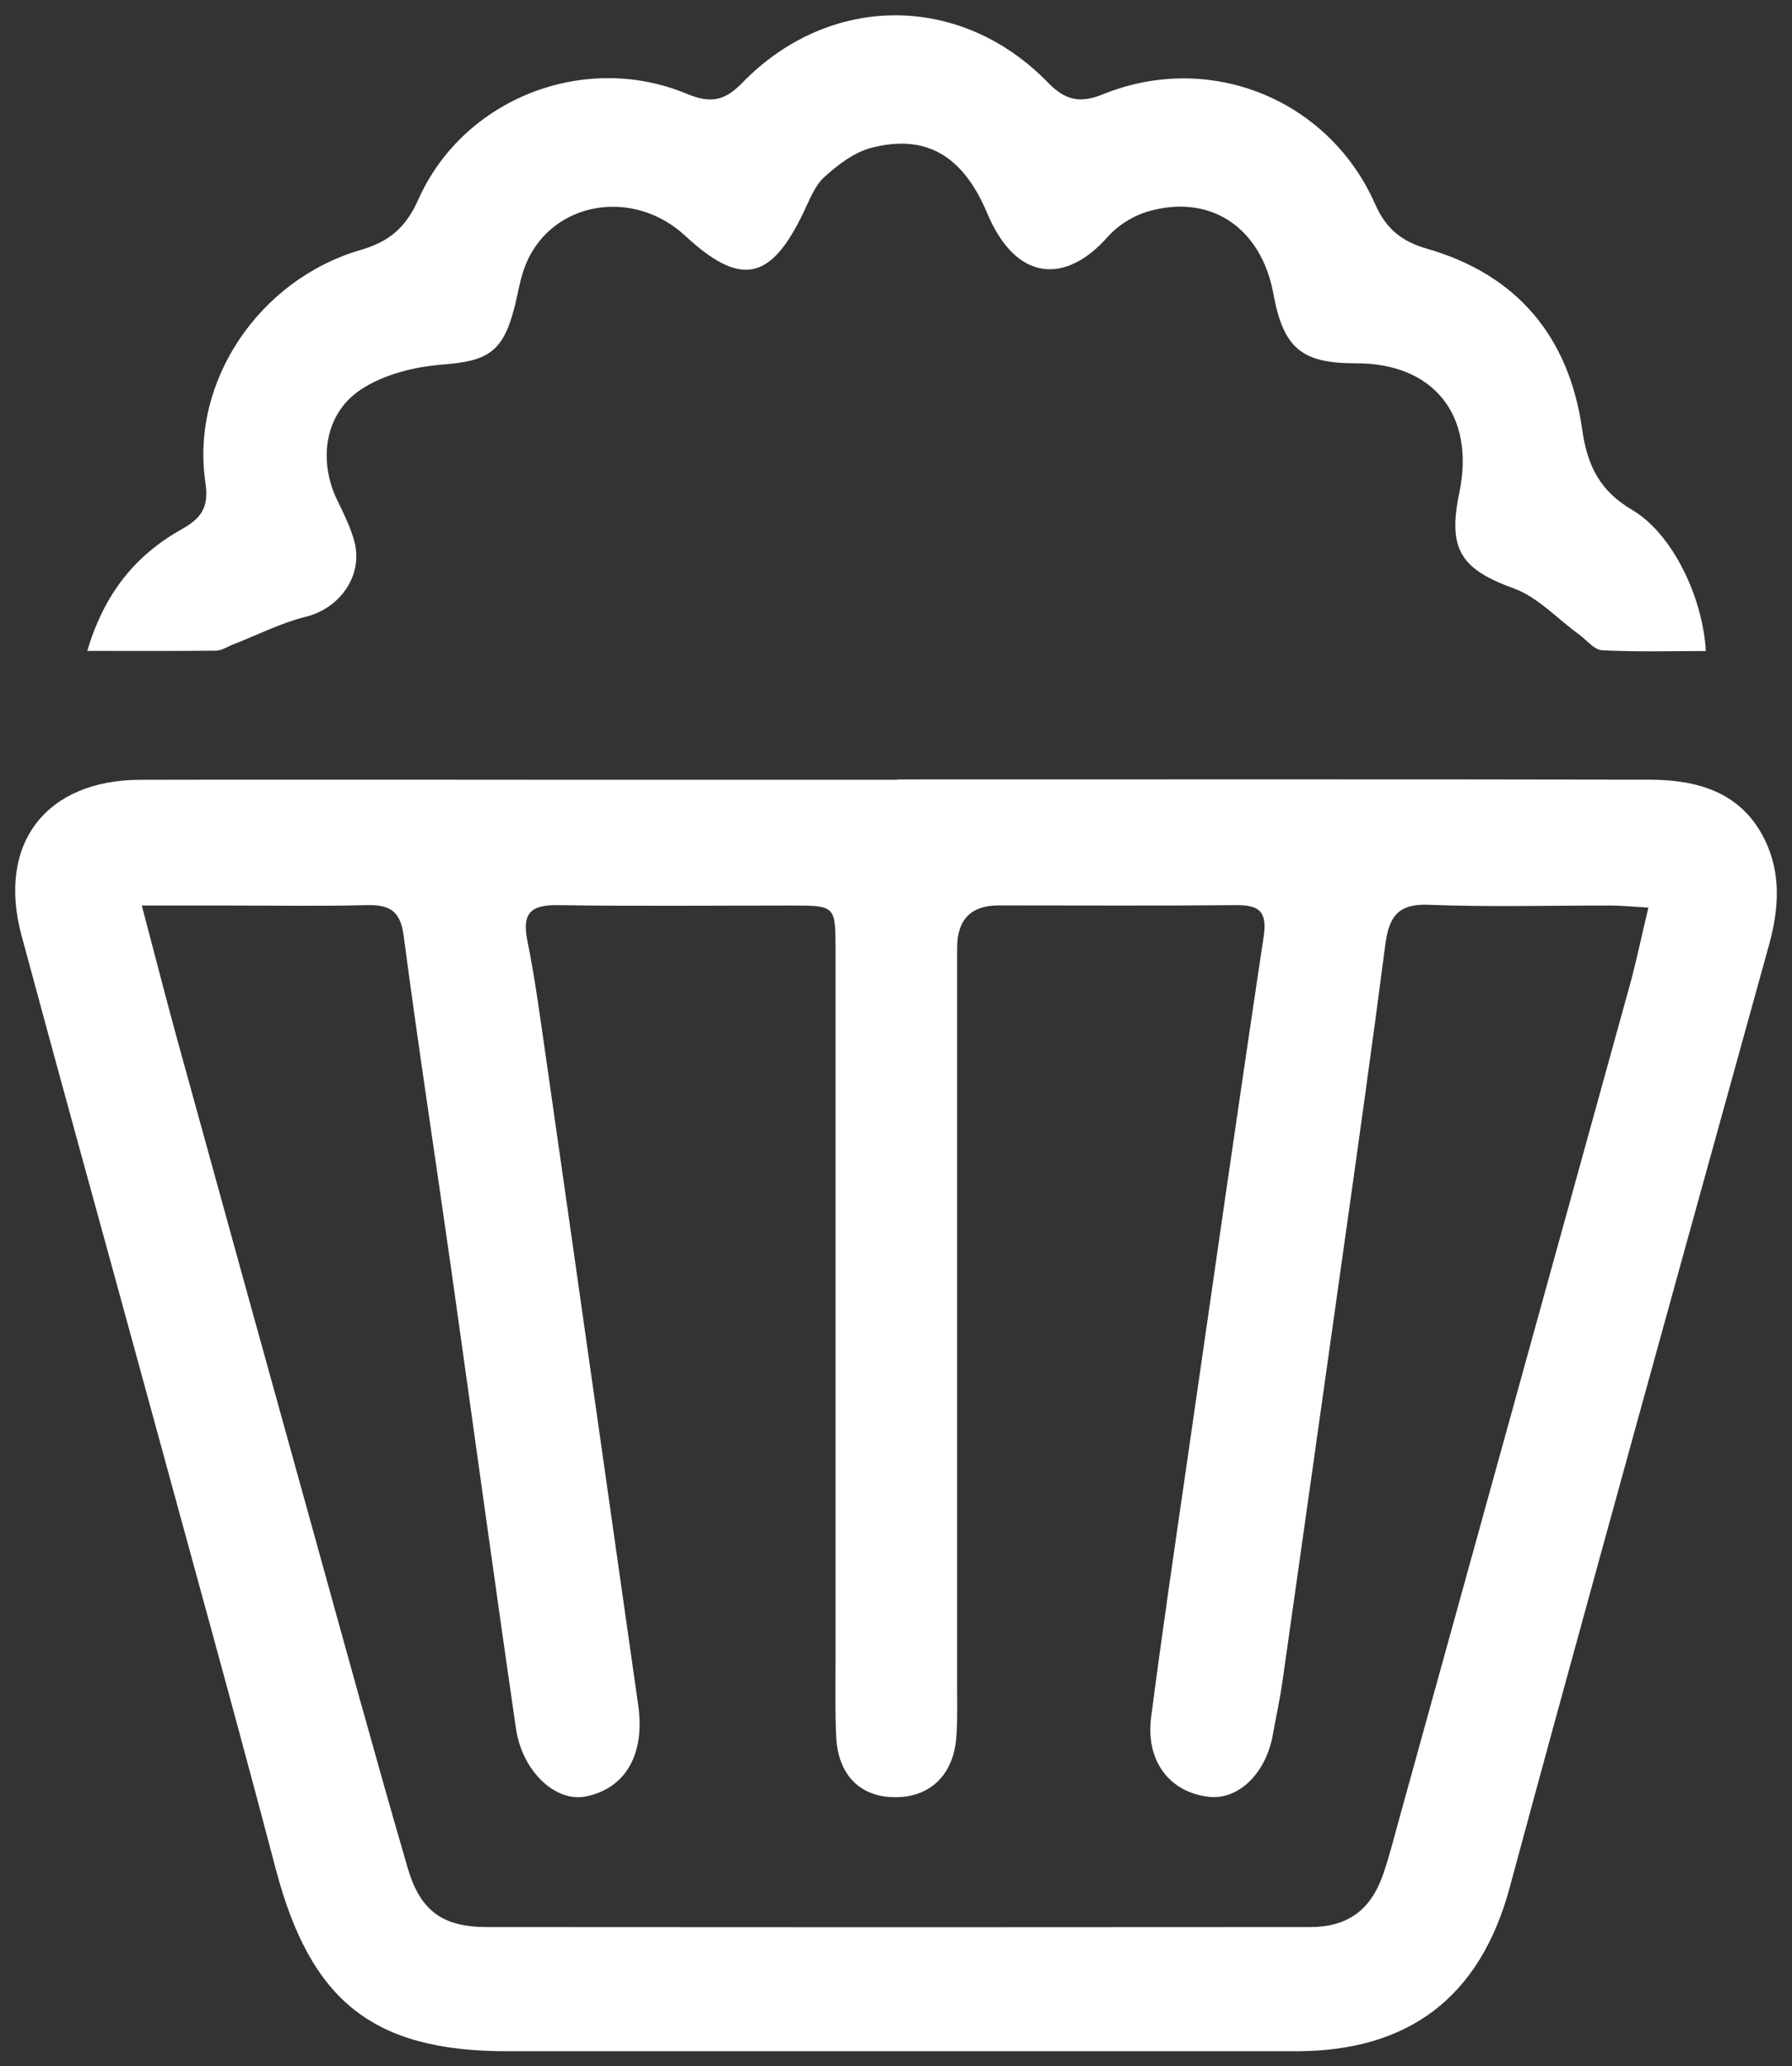 <svg xmlns="http://www.w3.org/2000/svg" width="59" height="68" viewBox="0 0 59 68" fill="none"><rect x="0" y="0" width="59" height="68" fill="#333333" stroke="none"/><g id="Layer_1" clip-path="url(#clip0_1185_280)"><path id="Vector" d="M29.551 25.651C37.792 25.651 46.034 25.642 54.276 25.659C55.863 25.659 57.33 26.05 58.105 27.639C58.651 28.754 58.567 29.931 58.242 31.104C56.363 37.882 54.488 44.656 52.622 51.439C51.642 54.996 50.667 58.558 49.705 62.119C48.734 65.714 46.401 67.506 42.667 67.506C34.009 67.506 25.355 67.506 16.697 67.506C12.276 67.506 10.226 65.853 9.084 61.526C7.692 56.241 6.226 50.976 4.788 45.703C3.43 40.733 2.051 35.767 0.709 30.789C-0.103 27.77 1.505 25.672 4.617 25.663C9.534 25.651 14.451 25.663 19.367 25.663C22.759 25.663 26.155 25.663 29.547 25.663L29.551 25.651ZM4.667 29.797C5.101 31.436 5.467 32.87 5.859 34.296C7.33 39.632 8.805 44.968 10.288 50.303C11.322 54.029 12.342 57.759 13.422 61.472C13.838 62.901 14.588 63.414 16.013 63.419C25.055 63.427 34.097 63.427 43.134 63.419C44.384 63.419 45.142 62.847 45.547 61.661C45.726 61.135 45.867 60.593 46.013 60.055C48.559 50.854 51.109 41.654 53.651 32.454C53.876 31.638 54.047 30.806 54.272 29.868C53.734 29.839 53.397 29.801 53.055 29.801C51.047 29.797 49.034 29.855 47.03 29.776C46.001 29.733 45.726 30.204 45.609 31.096C45.188 34.346 44.73 37.596 44.272 40.843C43.592 45.678 42.909 50.514 42.222 55.349C42.138 55.938 42.009 56.518 41.905 57.099C41.68 58.36 40.776 59.239 39.809 59.134C38.509 58.991 37.709 57.952 37.901 56.506C38.259 53.739 38.667 50.98 39.067 48.218C39.905 42.419 40.734 36.617 41.605 30.823C41.734 29.973 41.434 29.78 40.68 29.788C38.084 29.813 35.484 29.797 32.884 29.797C31.967 29.797 31.511 30.263 31.513 31.197C31.513 39.375 31.513 47.554 31.513 55.732C31.513 56.22 31.526 56.712 31.484 57.2C31.38 58.427 30.613 59.151 29.467 59.146C28.317 59.142 27.592 58.415 27.53 57.153C27.492 56.316 27.509 55.475 27.509 54.639C27.509 46.843 27.509 39.051 27.509 31.256C27.509 29.805 27.501 29.801 26.051 29.801C23.488 29.801 20.926 29.826 18.359 29.788C17.463 29.776 17.184 30.066 17.363 30.957C17.605 32.151 17.767 33.366 17.942 34.573C18.972 41.755 19.988 48.941 21.013 56.123C21.242 57.725 20.601 58.86 19.284 59.121C18.301 59.319 17.197 58.31 16.988 56.888C16.255 51.851 15.567 46.805 14.855 41.764C14.334 38.101 13.772 34.447 13.288 30.78C13.176 29.935 12.788 29.771 12.055 29.788C10.567 29.826 9.076 29.801 7.588 29.801C6.697 29.801 5.809 29.801 4.663 29.801L4.667 29.797Z" fill="white"></path><path id="Vector_2" d="M2.875 21.417C3.429 19.541 4.454 18.276 5.967 17.426C6.6 17.069 6.892 16.728 6.763 15.879C6.267 12.561 8.525 9.202 11.875 8.226C12.825 7.949 13.367 7.482 13.775 6.561C15.263 3.235 19.254 1.683 22.625 3.092C23.392 3.412 23.863 3.319 24.434 2.73C27.313 -0.234 31.629 -0.238 34.504 2.718C35.071 3.302 35.559 3.412 36.321 3.1C39.838 1.679 43.754 3.264 45.279 6.725C45.642 7.545 46.159 7.949 46.992 8.188C49.954 9.042 51.663 11.09 52.092 14.134C52.263 15.336 52.675 16.156 53.746 16.787C55.067 17.569 56.063 19.651 56.163 21.425C55.021 21.425 53.884 21.459 52.75 21.4C52.484 21.387 52.234 21.055 51.975 20.87C51.267 20.357 50.629 19.651 49.842 19.365C48.113 18.738 47.654 18.091 48.046 16.22C48.579 13.667 47.204 11.947 44.638 11.956C42.85 11.96 42.254 11.455 41.925 9.668C41.521 7.473 39.829 6.351 37.763 6.969C37.292 7.112 36.804 7.419 36.475 7.789C35.1 9.353 33.459 9.298 32.5 7.011C31.696 5.093 30.454 4.404 28.684 4.866C28.121 5.014 27.588 5.421 27.142 5.825C26.825 6.111 26.654 6.578 26.459 6.981C25.375 9.252 24.384 9.45 22.554 7.755C20.846 6.178 18.204 6.62 17.329 8.655C17.125 9.13 17.059 9.66 16.925 10.165C16.55 11.603 16.034 11.884 14.571 11.998C13.654 12.069 12.642 12.317 11.884 12.818C10.684 13.608 10.471 15.16 11.104 16.463C11.317 16.901 11.538 17.342 11.663 17.805C11.975 18.932 11.188 20.025 10.067 20.298C9.25 20.5 8.479 20.895 7.684 21.206C7.496 21.278 7.304 21.408 7.117 21.413C5.738 21.429 4.359 21.421 2.871 21.421L2.875 21.417Z" fill="white"></path></g><defs><clipPath id="clip0_1185_280"><rect width="58" height="67" fill="white" transform="translate(0.5 0.5)"></rect></clipPath></defs></svg>